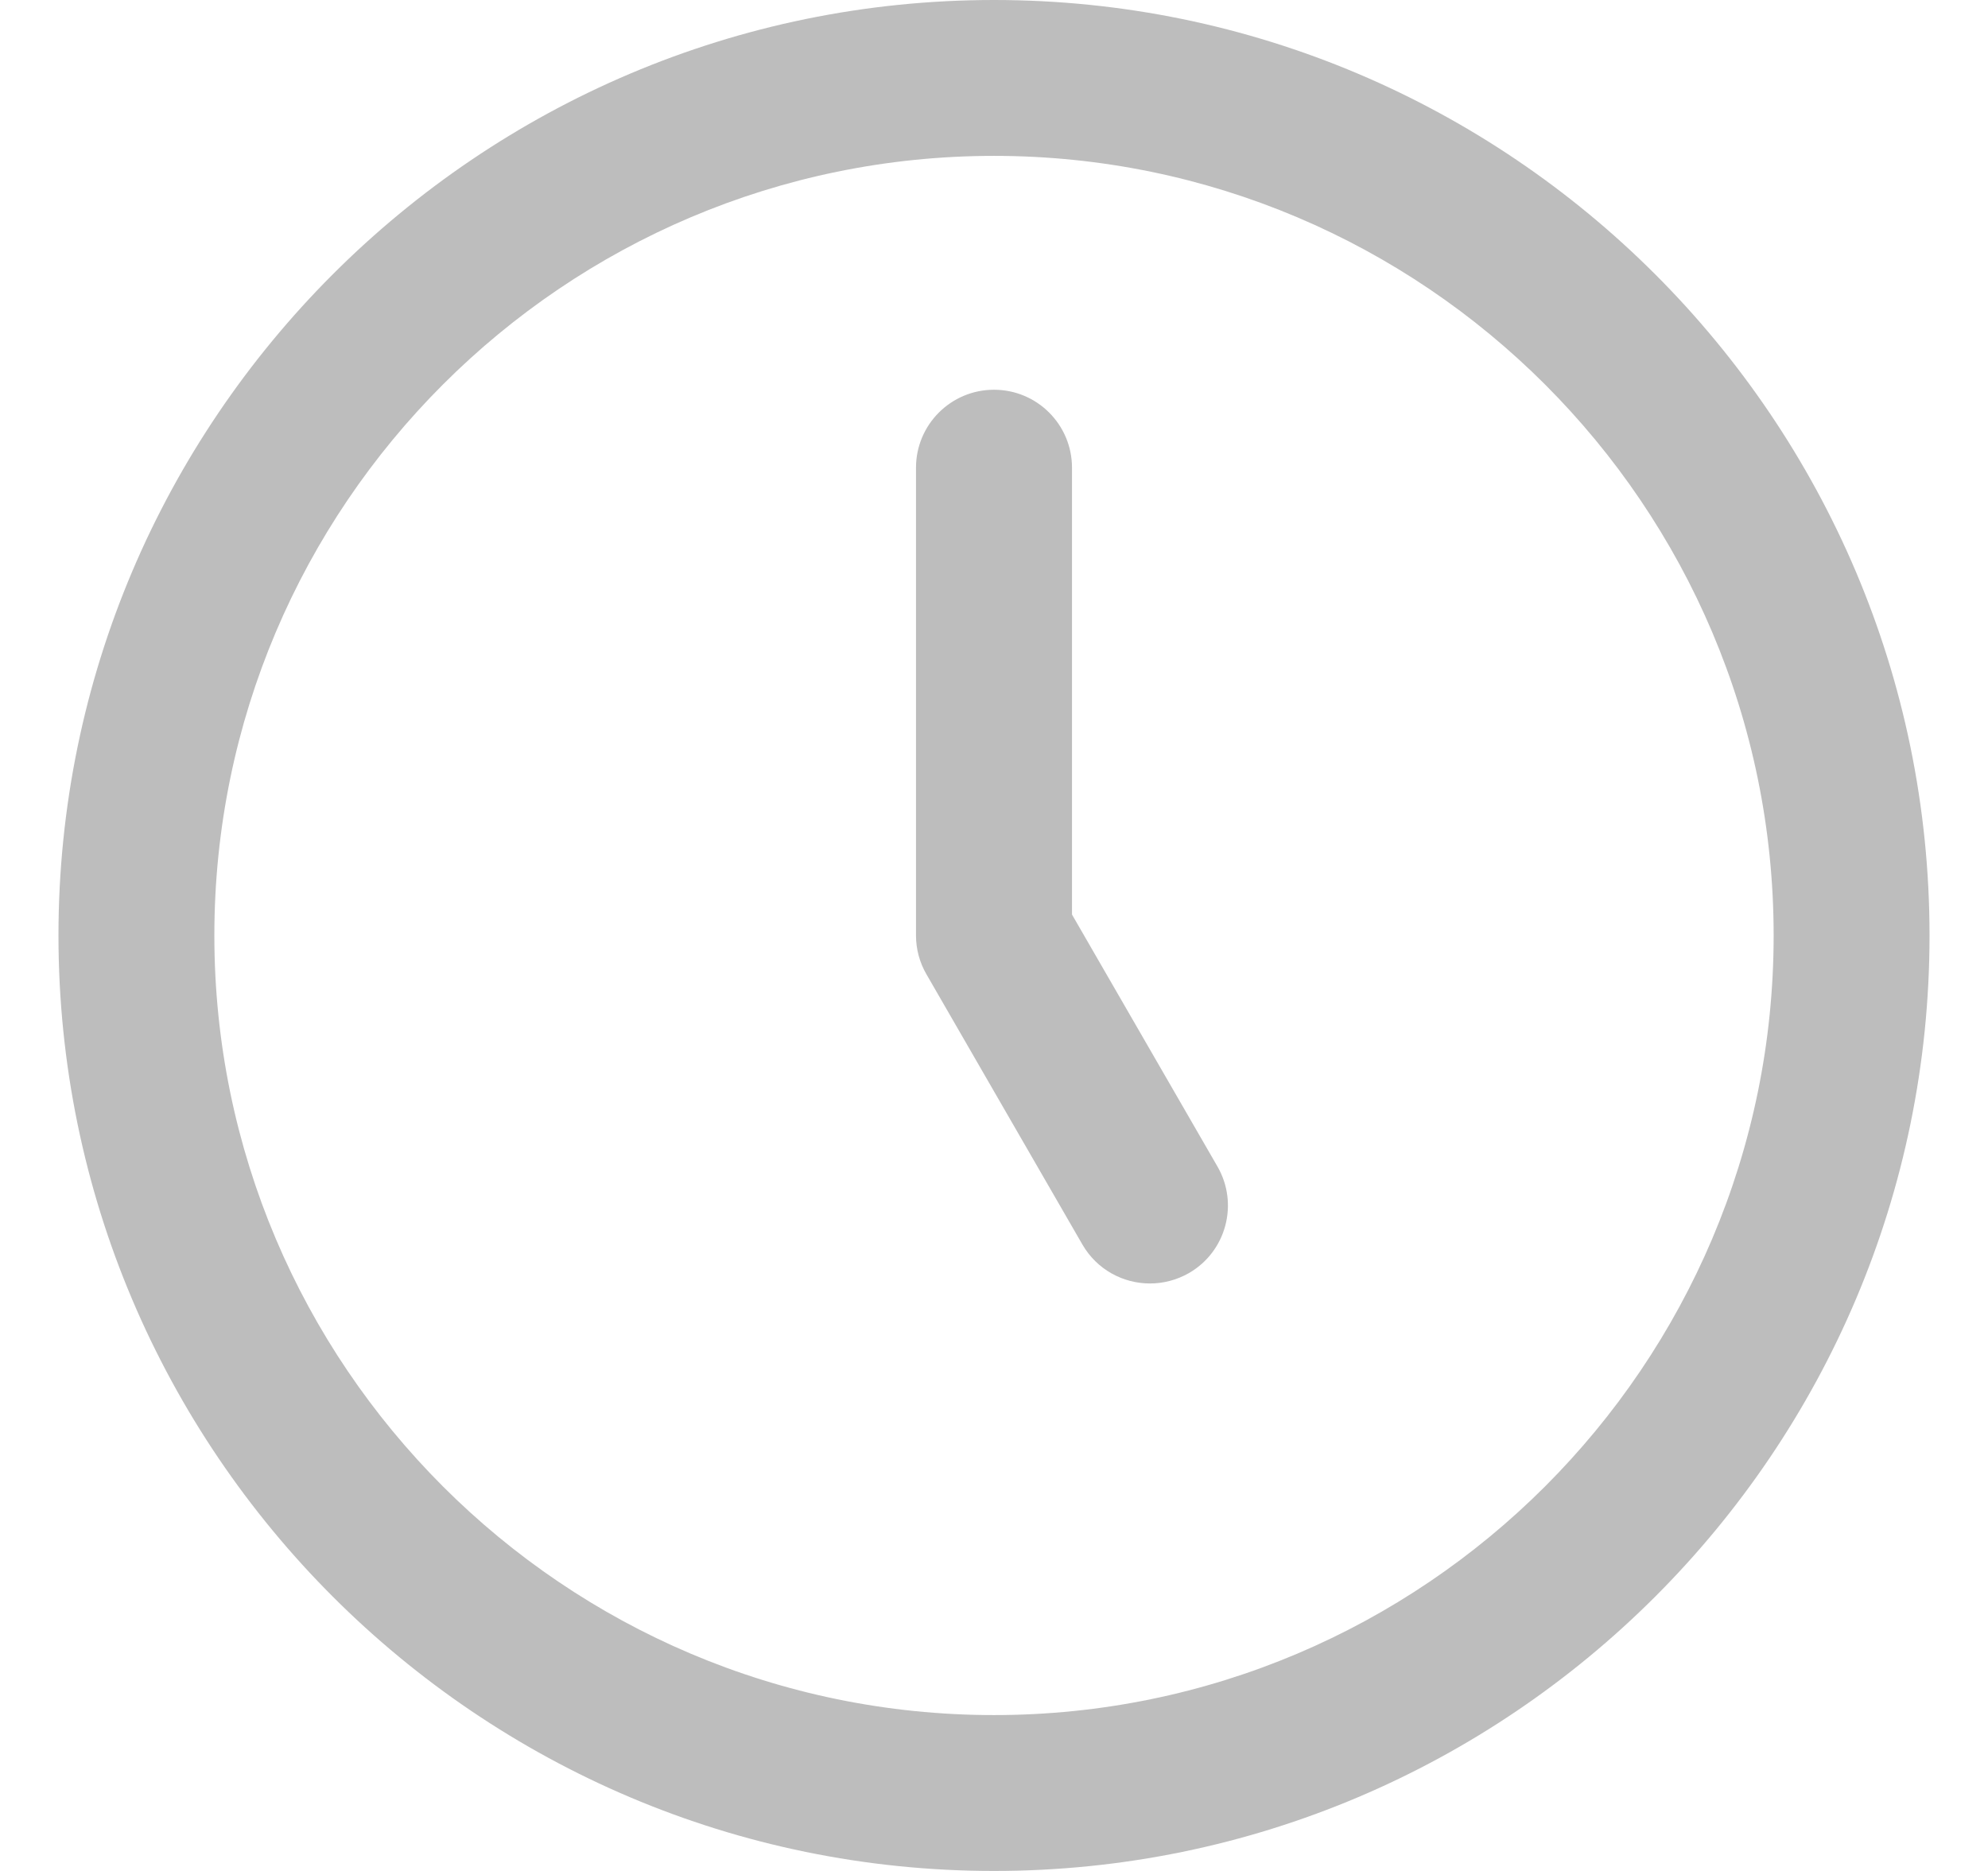<?xml version="1.0" encoding="UTF-8"?>
<svg xmlns="http://www.w3.org/2000/svg" width="17" height="16" viewBox="0 0 17 16" fill="none">
  <g clip-path="url(#clip0_2116_128)">
    <path d="M8.5 16C4.089 16 0.5 12.411 0.5 8C0.5 3.589 4.089 0 8.5 0C12.911 0 16.5 3.589 16.5 8C16.5 12.411 12.911 16 8.5 16ZM8.5 1.333C4.824 1.333 1.833 4.324 1.833 8C1.833 11.676 4.824 14.667 8.5 14.667C12.176 14.667 15.167 11.676 15.167 8C15.167 4.324 12.176 1.333 8.5 1.333ZM10.167 10.887C10.486 10.703 10.595 10.295 10.411 9.976L9.167 7.821V4C9.167 3.632 8.869 3.333 8.5 3.333C8.131 3.333 7.833 3.632 7.833 4V8C7.833 8.117 7.864 8.232 7.923 8.333L9.256 10.643C9.38 10.857 9.603 10.976 9.834 10.976C9.947 10.976 10.062 10.947 10.167 10.887Z" fill="#BDBDBD"></path>
  </g>
  <defs>
    <clipPath id="clip0_2116_128">
      <rect width="16" height="16" fill="white" transform="translate(0.5)"></rect>
    </clipPath>
  </defs>
</svg>
